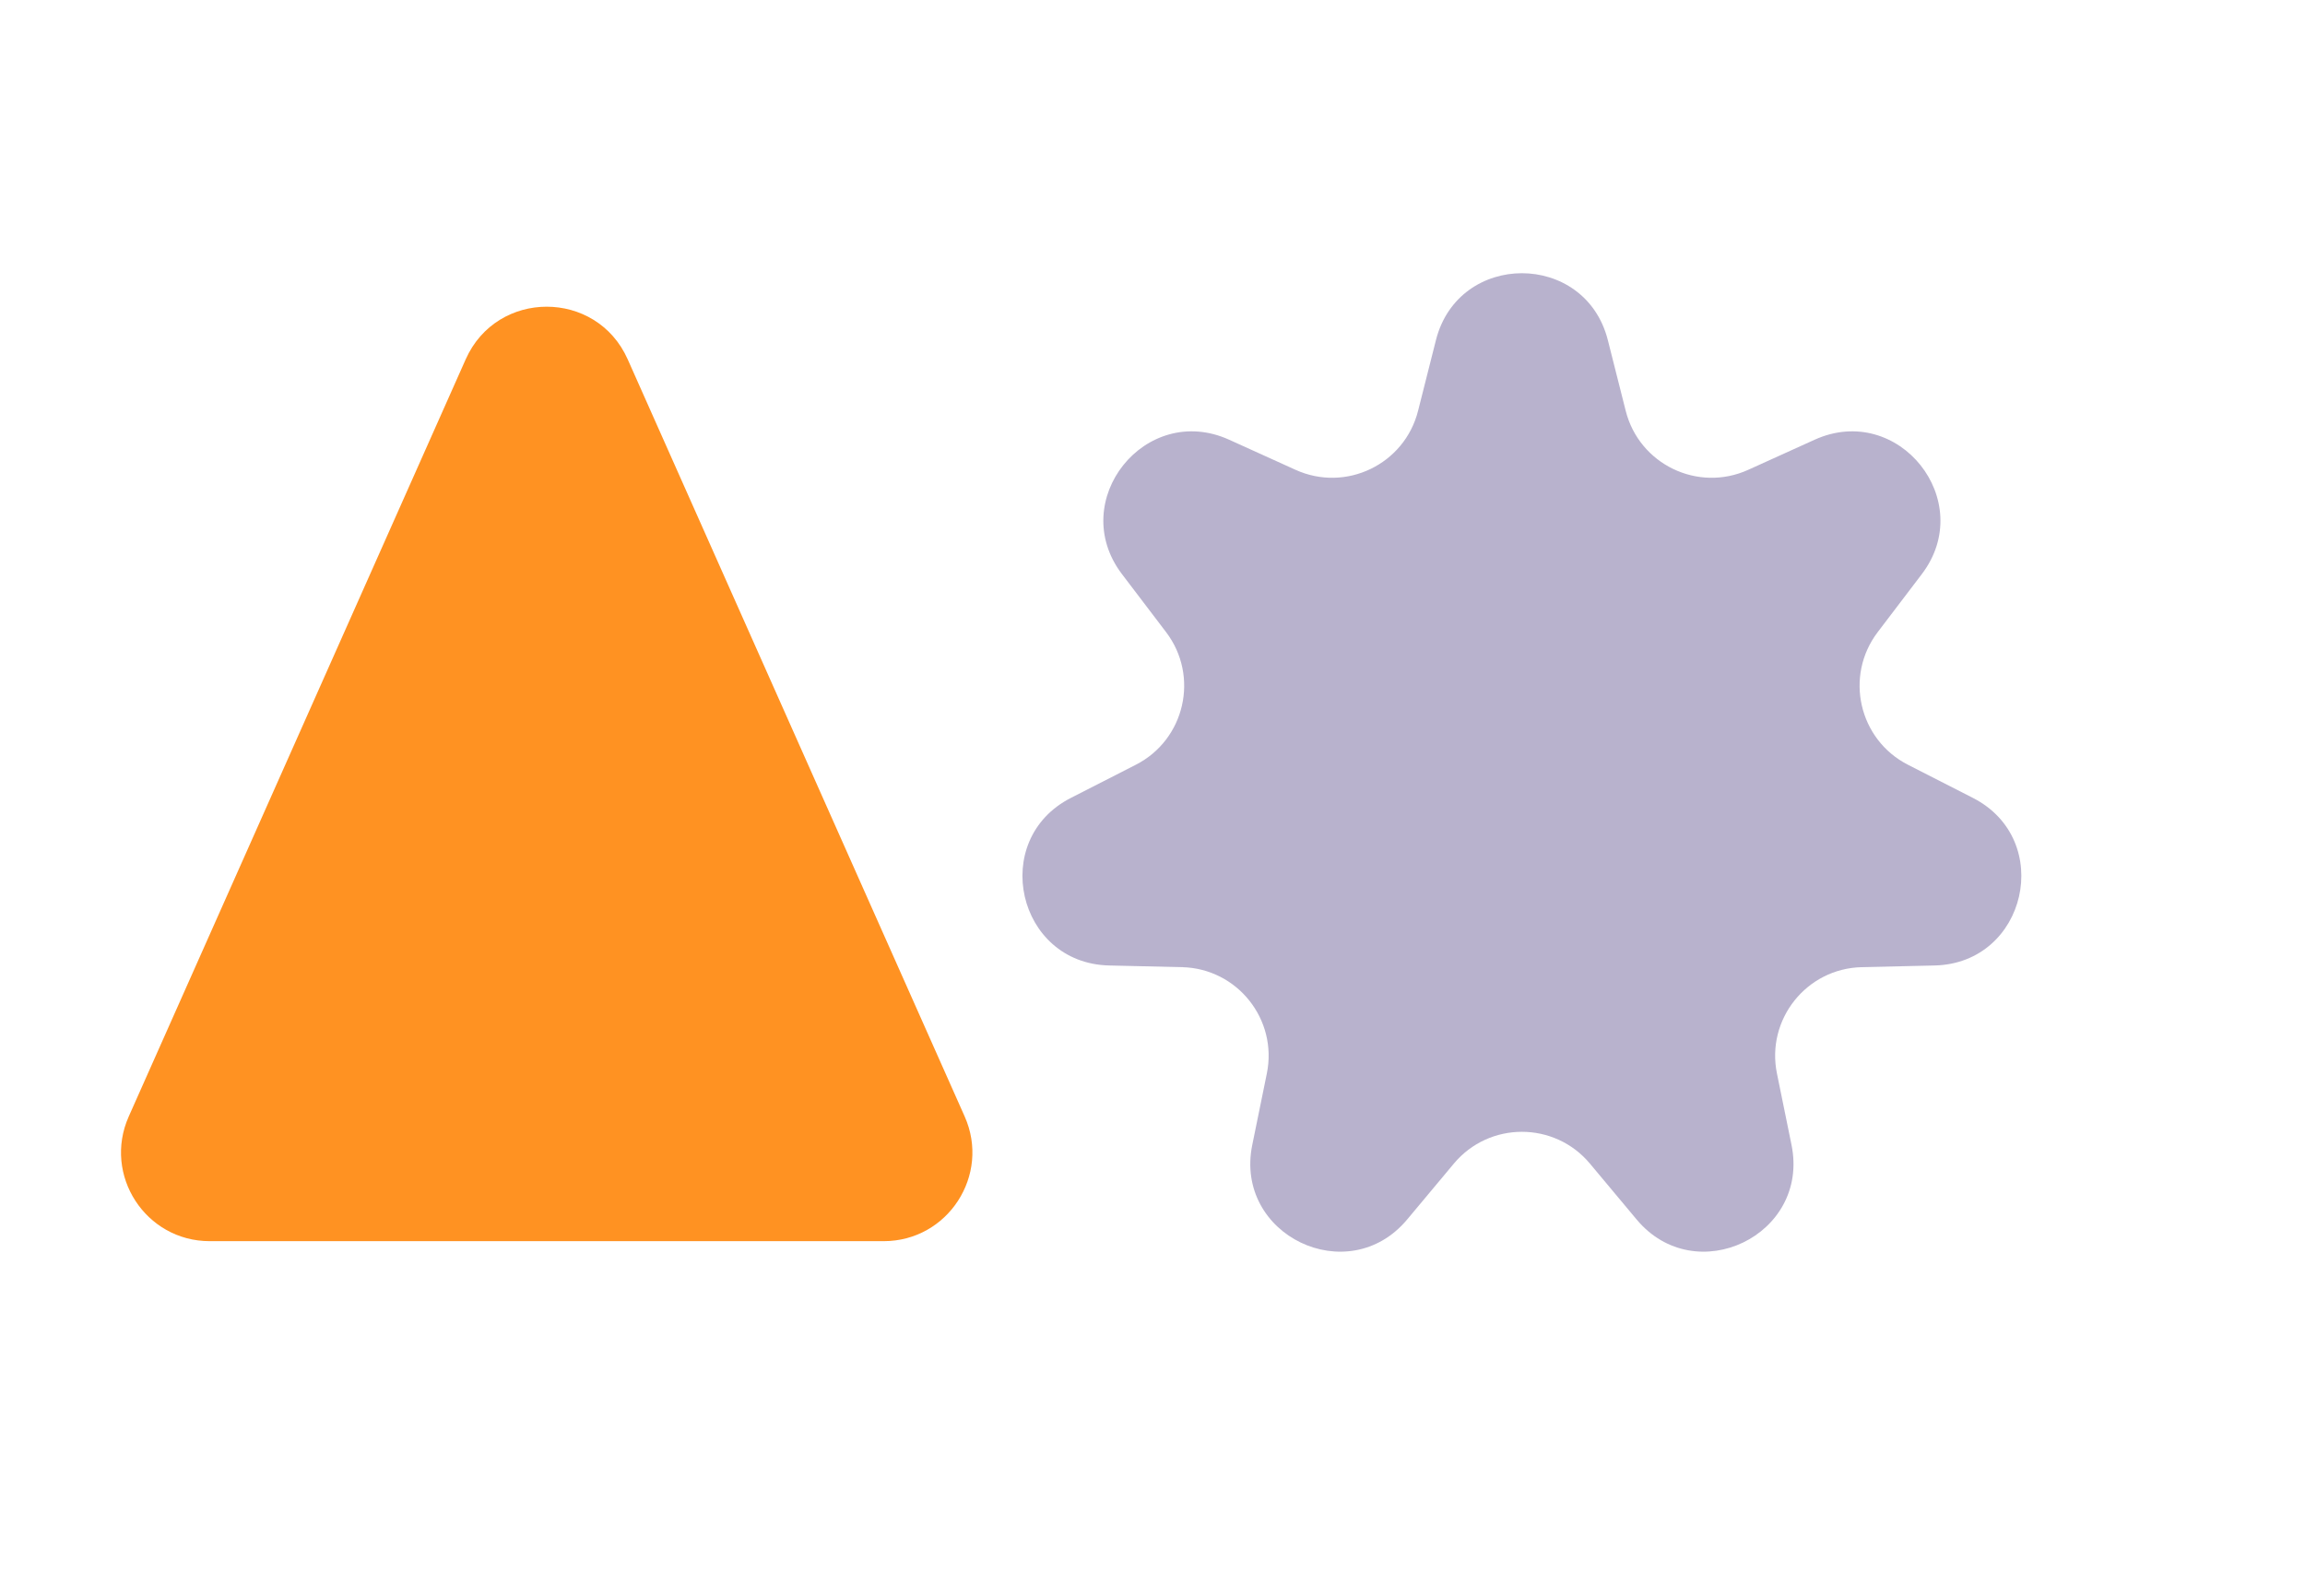 <?xml version="1.0" encoding="UTF-8"?> <svg xmlns="http://www.w3.org/2000/svg" width="78" height="54" viewBox="0 0 78 54" fill="none"><path d="M15.759 12.159C16.816 9.785 20.184 9.785 21.241 12.159L32.644 37.78C33.526 39.764 32.074 42 29.903 42H7.097C4.926 42 3.474 39.764 4.357 37.78L15.759 12.159Z" fill="#FF9222"></path><path d="M48.591 11.511C49.355 8.49 53.645 8.49 54.409 11.511L55.013 13.901C55.471 15.714 57.457 16.671 59.16 15.898L61.406 14.88C64.243 13.594 66.918 16.949 65.033 19.428L63.54 21.391C62.409 22.879 62.899 25.029 64.565 25.879L66.761 27C69.535 28.416 68.581 32.599 65.466 32.671L63.001 32.728C61.132 32.771 59.757 34.495 60.131 36.327L60.624 38.743C61.247 41.795 57.381 43.657 55.383 41.267L53.802 39.375C52.602 37.941 50.398 37.941 49.198 39.375L47.617 41.267C45.619 43.657 41.753 41.795 42.376 38.743L42.869 36.327C43.243 34.495 41.868 32.771 39.999 32.728L37.533 32.671C34.419 32.599 33.465 28.416 36.239 27L38.435 25.879C40.101 25.029 40.591 22.879 39.46 21.391L37.967 19.428C36.082 16.949 38.757 13.594 41.594 14.88L43.84 15.898C45.543 16.671 47.529 15.714 47.987 13.901L48.591 11.511Z" fill="#B8B2CD"></path></svg> 
